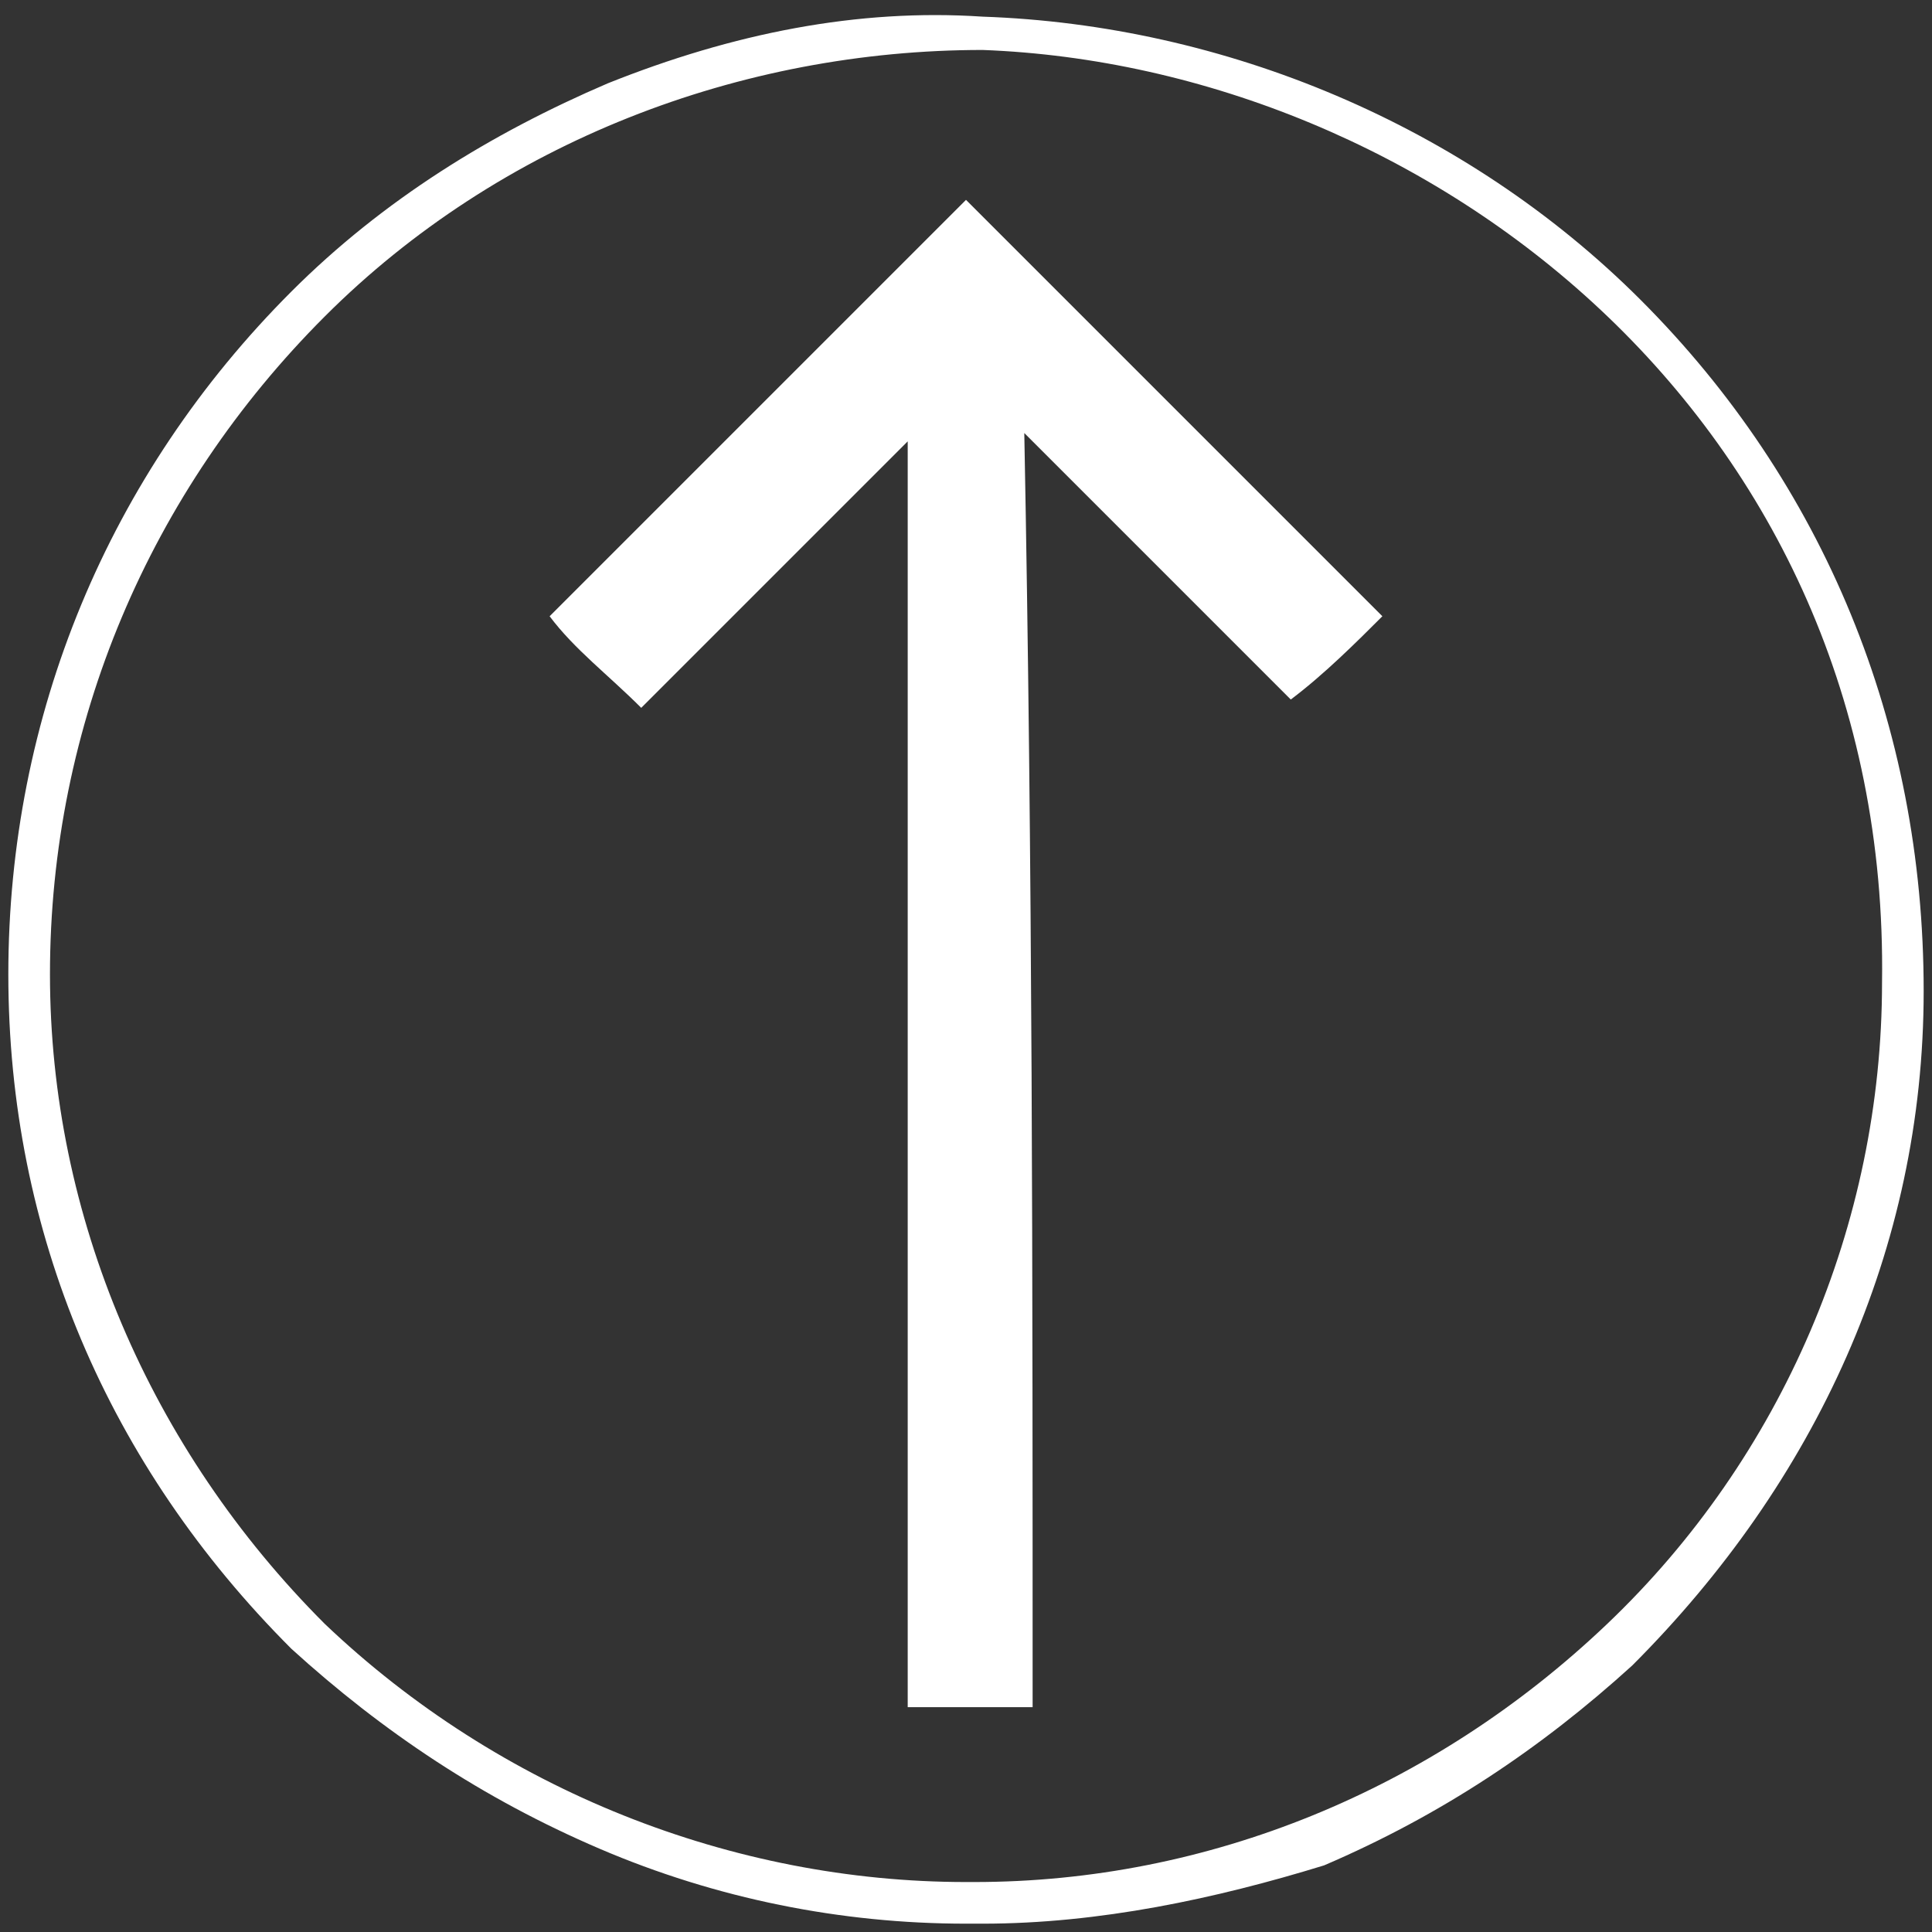 <?xml version="1.0" encoding="UTF-8"?> <!-- Generator: Adobe Illustrator 20.1.0, SVG Export Plug-In . SVG Version: 6.00 Build 0) --> <svg xmlns="http://www.w3.org/2000/svg" xmlns:xlink="http://www.w3.org/1999/xlink" id="Слой_1" x="0px" y="0px" viewBox="0 0 23.2 23.2" style="enable-background:new 0 0 23.2 23.2;" xml:space="preserve"><rect x="0" y="0" width="23.2" height="23.2" fill="#333333" stroke="none"/> <style type="text/css"> .st0{fill:#FFFFFF;} </style> <g> <g> <path class="st0" d="M11.8,23.1c-0.1,0-0.1,0-0.2,0c-1.5,0-3-0.3-4.4-0.9c-1.4-0.6-2.6-1.4-3.7-2.4c-2.2-2.2-3.4-5-3.4-8.1 c0-3.1,1.2-6,3.4-8.2C4.6,2.4,5.9,1.6,7.3,1c1.5-0.6,3-0.9,4.5-0.8c2.9,0.1,5.8,1.3,7.9,3.4c2.2,2.2,3.4,5.1,3.4,8.3 c0,3.1-1.3,5.9-3.5,8.1c-1.1,1-2.3,1.8-3.7,2.4C14.6,22.8,13.2,23.1,11.8,23.1z M11.6,22.6L11.6,22.6c0.1,0,0.1,0,0.1,0 c2.8,0,5.5-1.1,7.6-3.1c2.1-2,3.3-4.8,3.3-7.7c0.1-6.8-5.5-11-10.8-11.2C8.9,0.6,6,1.7,3.9,3.8c-2.1,2.1-3.3,4.9-3.3,7.9 c0,2.9,1.2,5.7,3.3,7.8C6,21.5,8.8,22.6,11.6,22.6L11.6,22.6L11.6,22.6z"></path> </g> <g> <path class="st0" d="M12.4,20.5c-0.5,0-1,0-1.5,0c0-5,0-10.1,0-15.2C9.8,6.4,8.7,7.5,7.7,8.5C7.3,8.1,6.9,7.8,6.6,7.4 c1.7-1.7,3.4-3.4,5-5c1.7,1.7,3.4,3.4,5,5c-0.3,0.3-0.7,0.7-1.1,1c-1.1-1.1-2.1-2.1-3.2-3.2C12.4,10.4,12.4,15.4,12.4,20.5z"></path> </g> </g> </svg> 